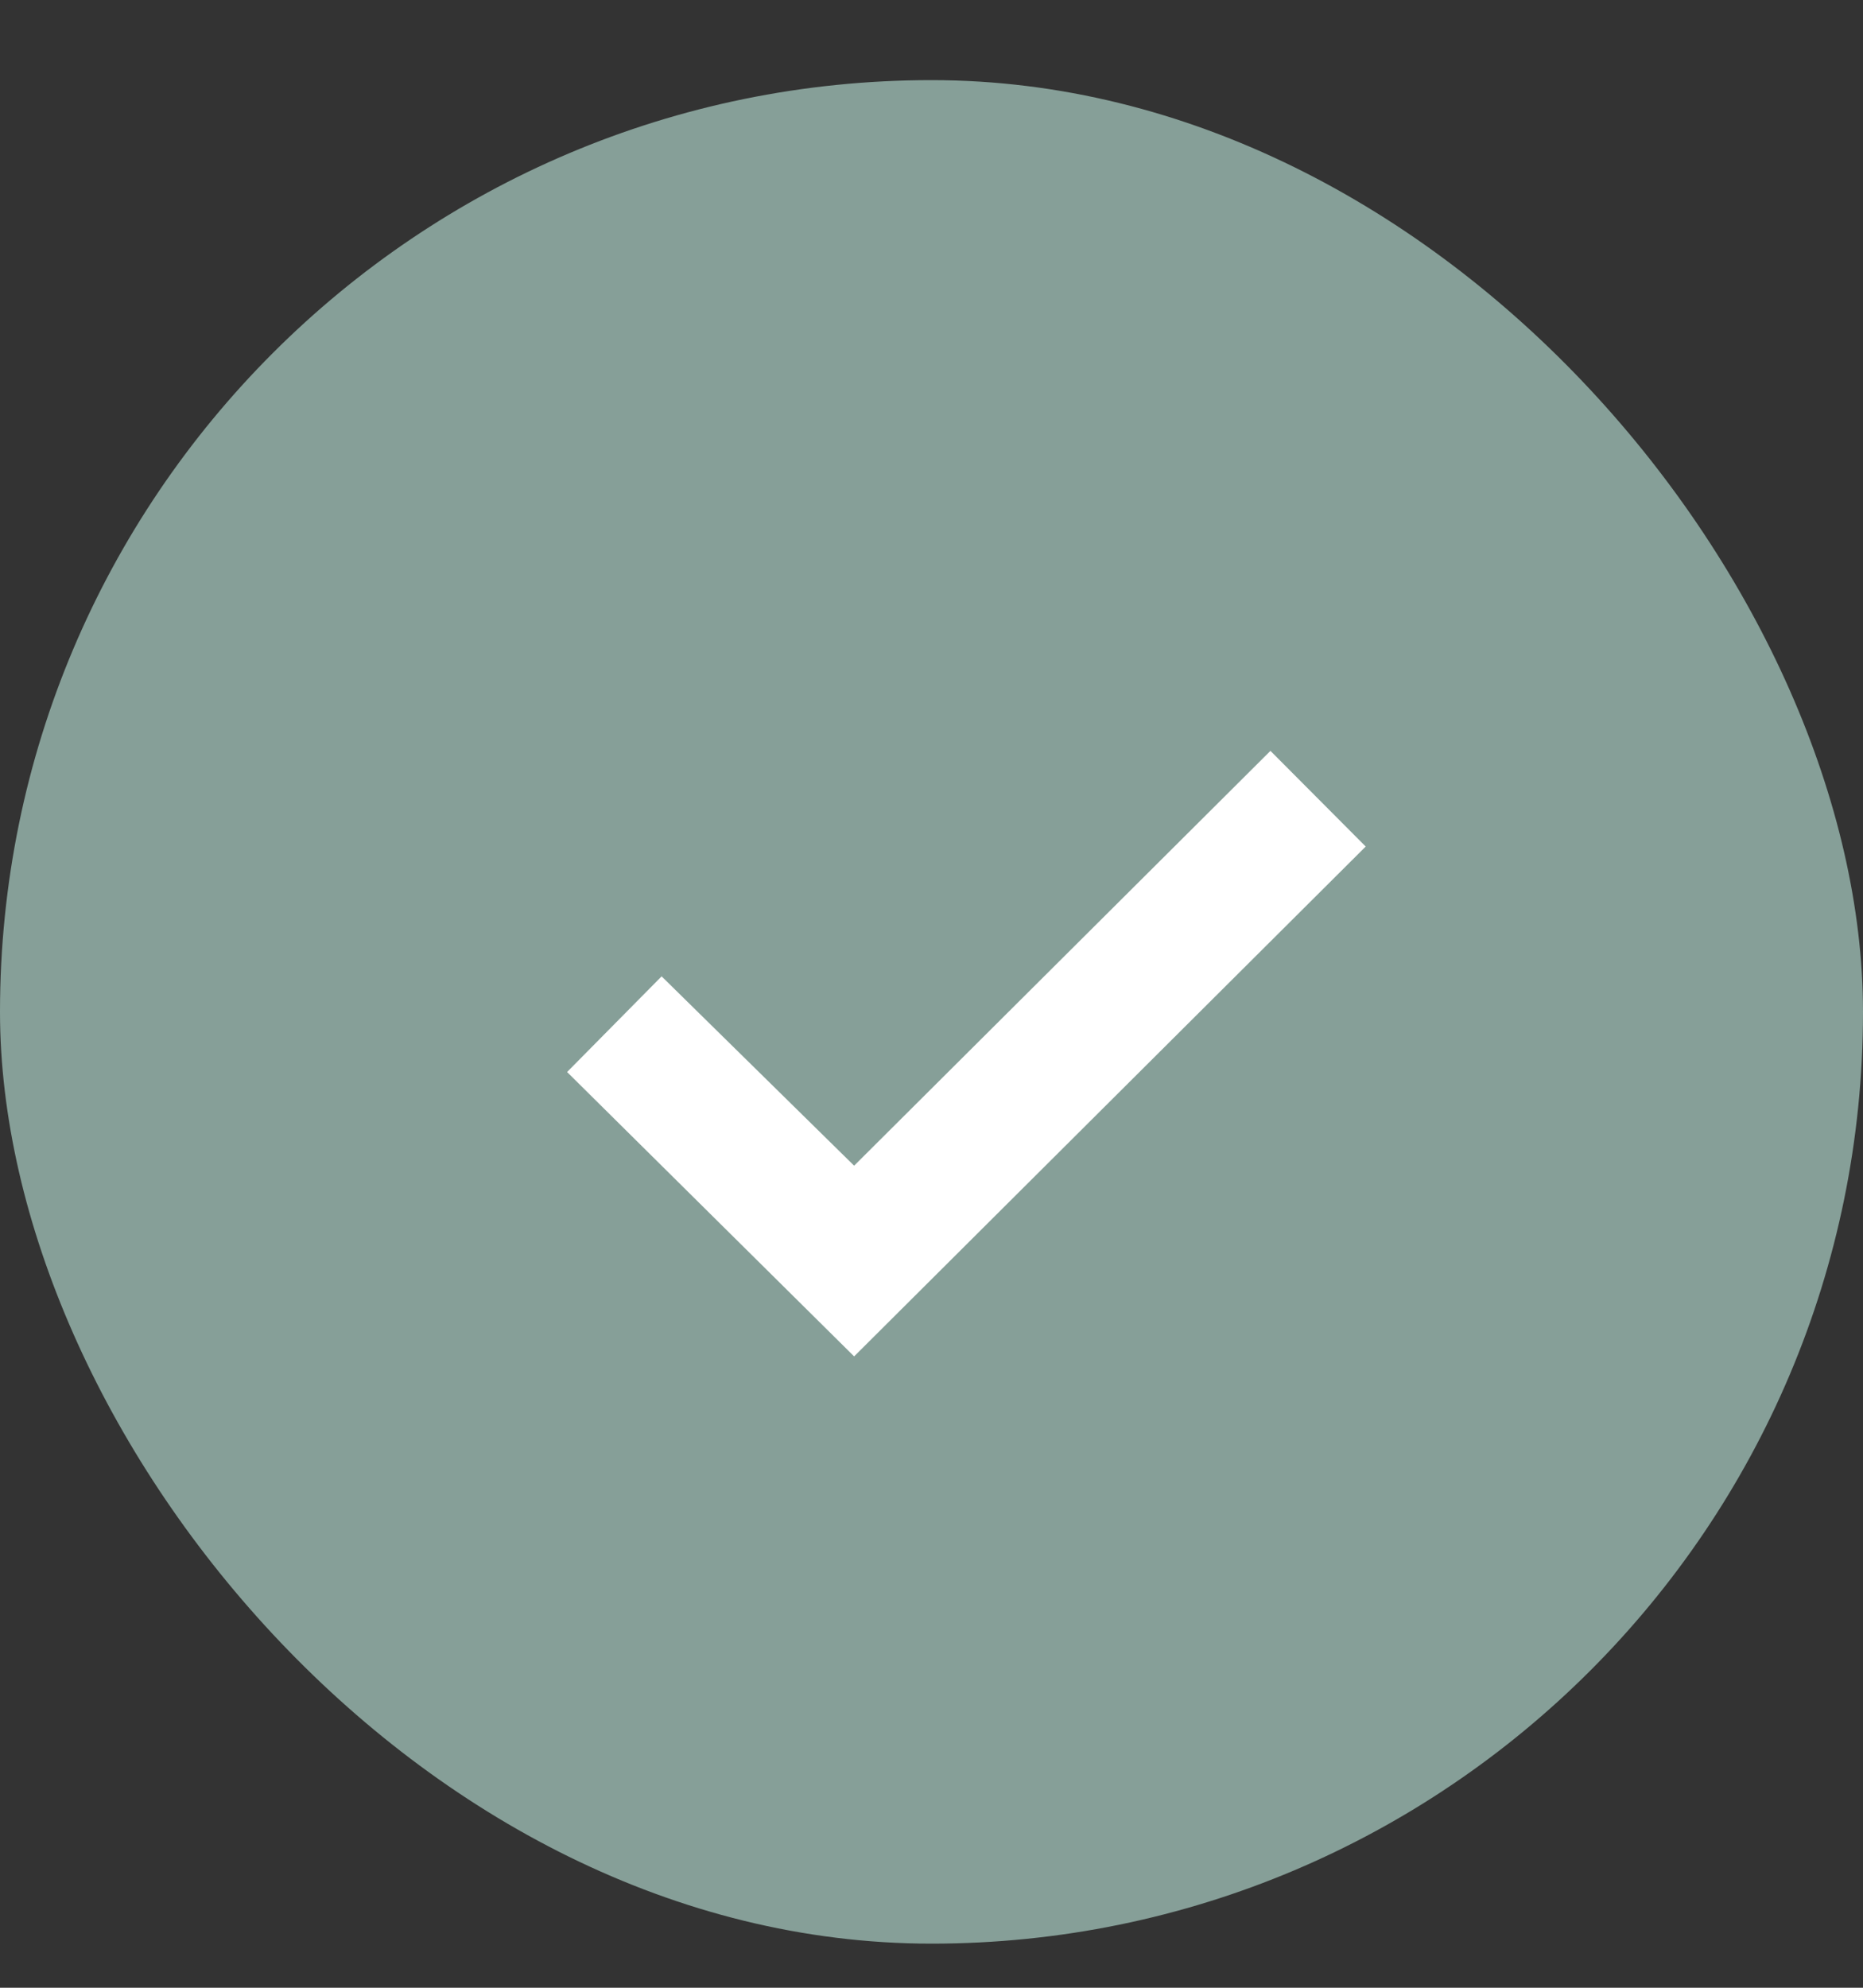 <svg xmlns="http://www.w3.org/2000/svg" fill="none" viewBox="0 0 15 16" height="16" width="15">
<rect x="0" y="0" width="15" height="16" fill="#333333" stroke="none"/>
<rect fill="#869F98" rx="7.5" height="15" width="15" y="0.645"></rect>
<path fill="white" d="M4.566 8.629L5.327 7.859L6.877 9.383L10.229 6.044L10.996 6.814L6.877 10.918L4.566 8.629Z"></path>
</svg>
